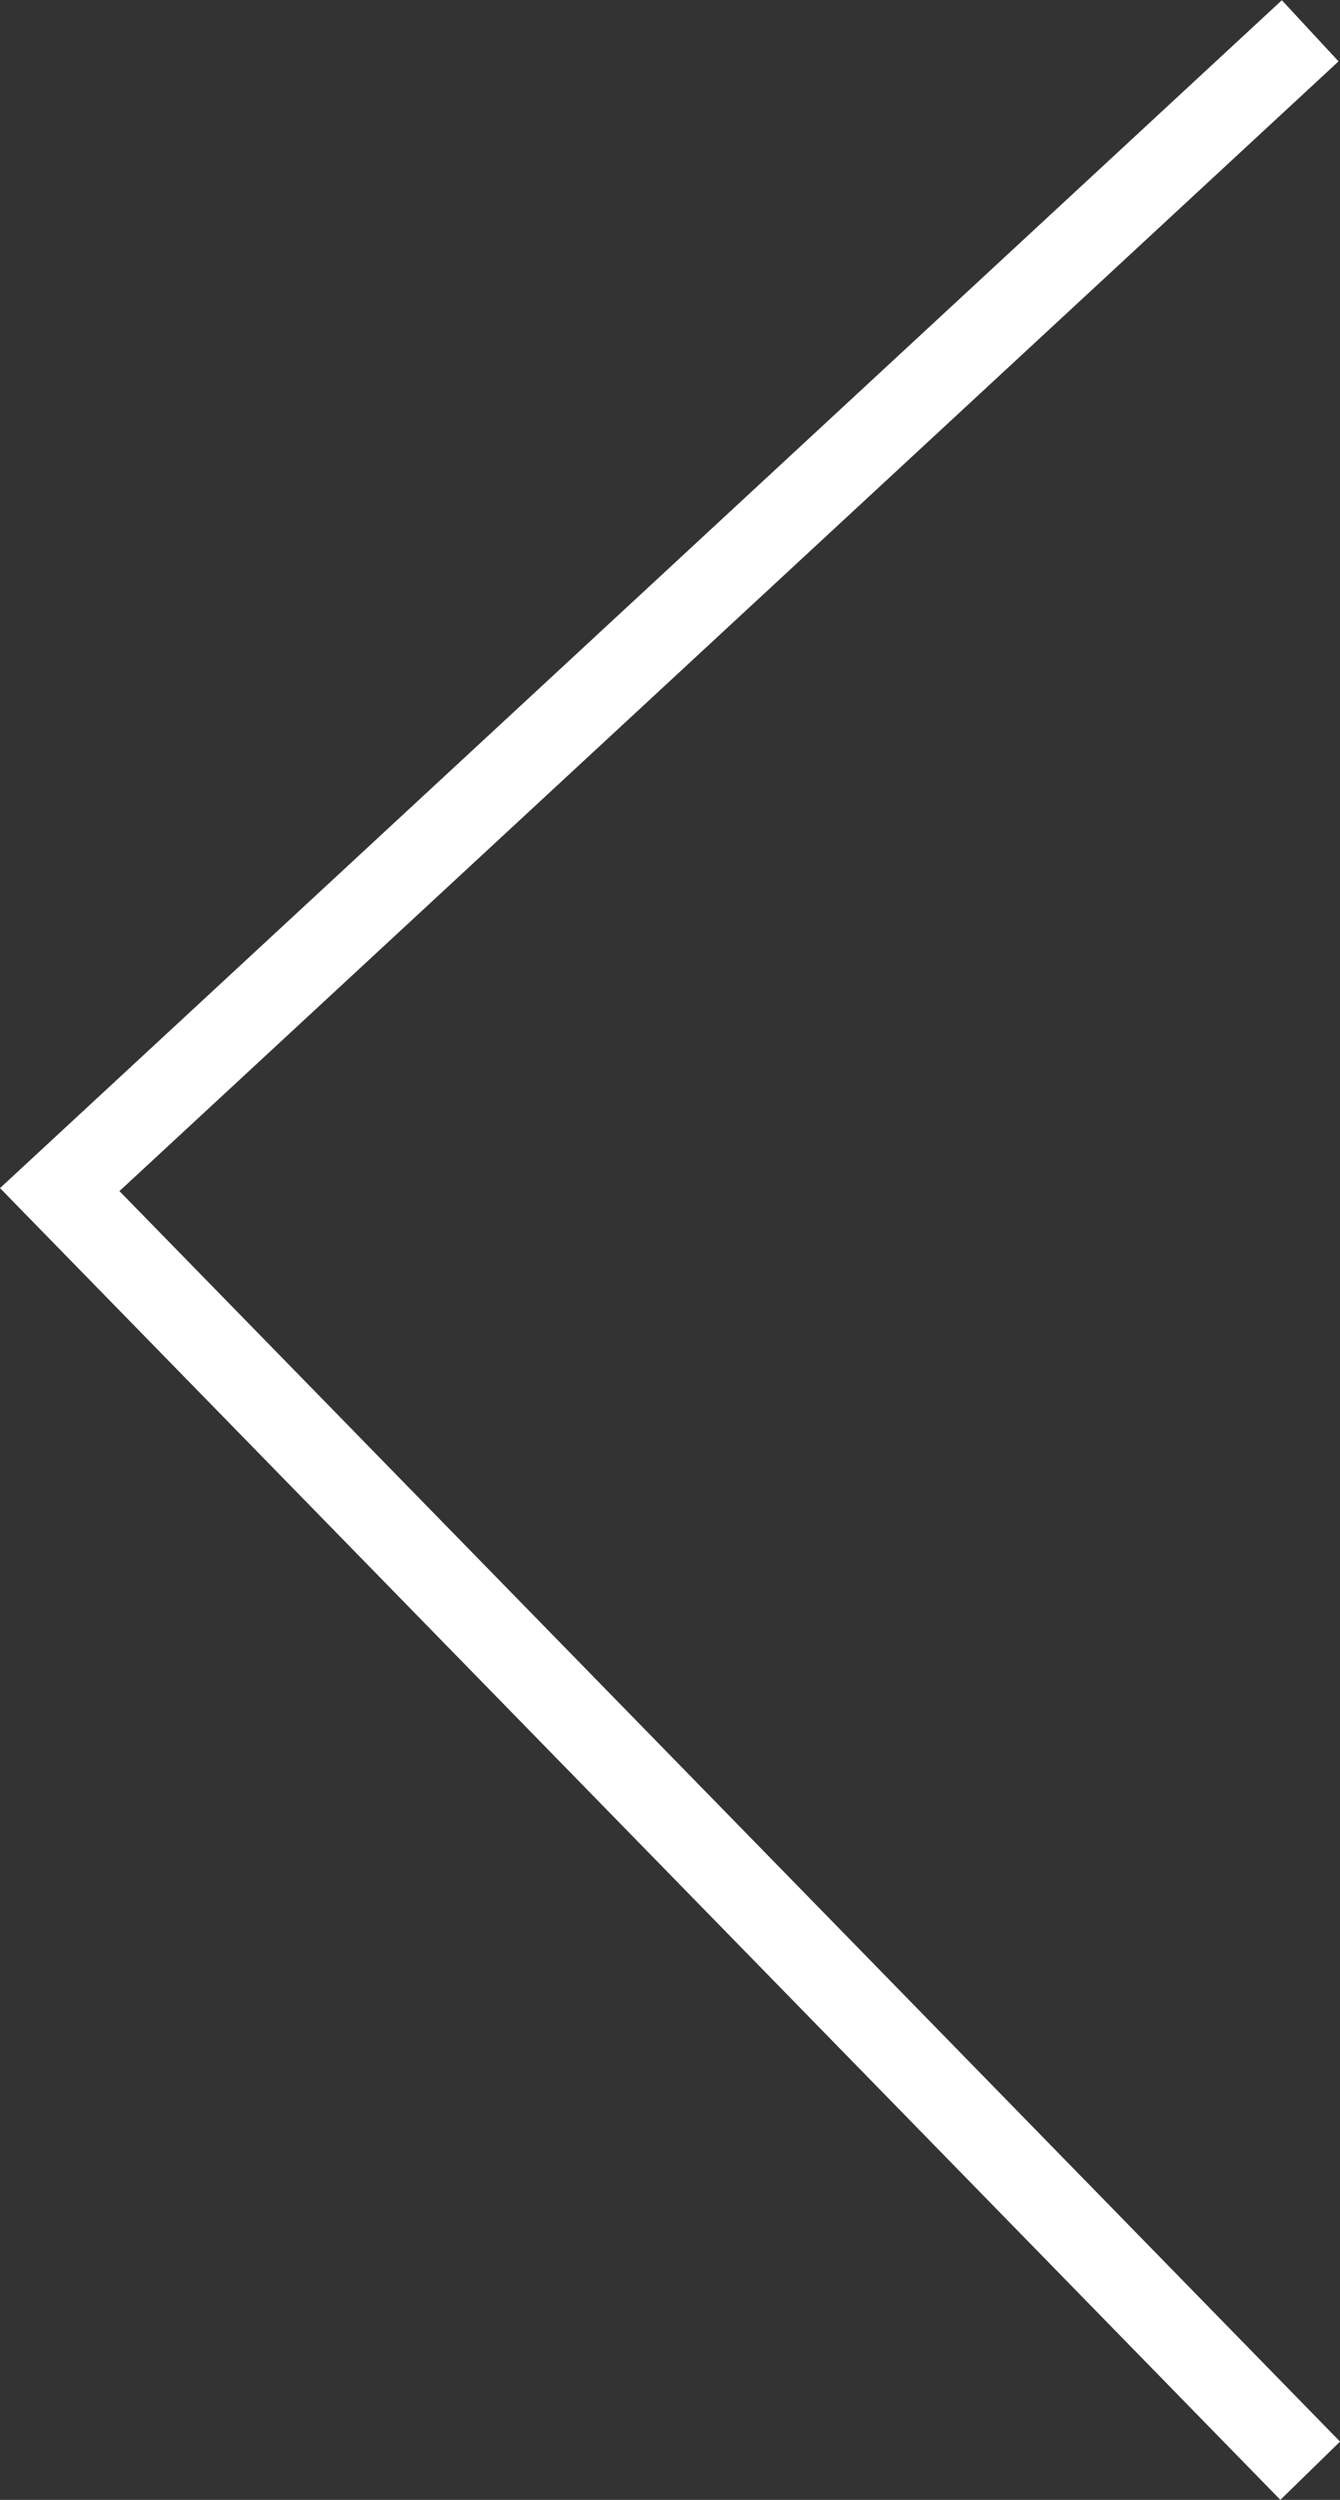 <svg xmlns="http://www.w3.org/2000/svg" width="32.148" height="59.973" viewBox="0 0 32.148 59.973">
  <rect x="0" y="0" width="32.148" height="59.973" fill="#333333" stroke="none"/>
  <path id="Path_833" data-name="Path 833" d="M-15189.125-21990l30,30.734-30,27.8" transform="translate(-15157.692 -21930.727) rotate(180)" fill="none" stroke="#fff" stroke-width="2"/>
</svg>
